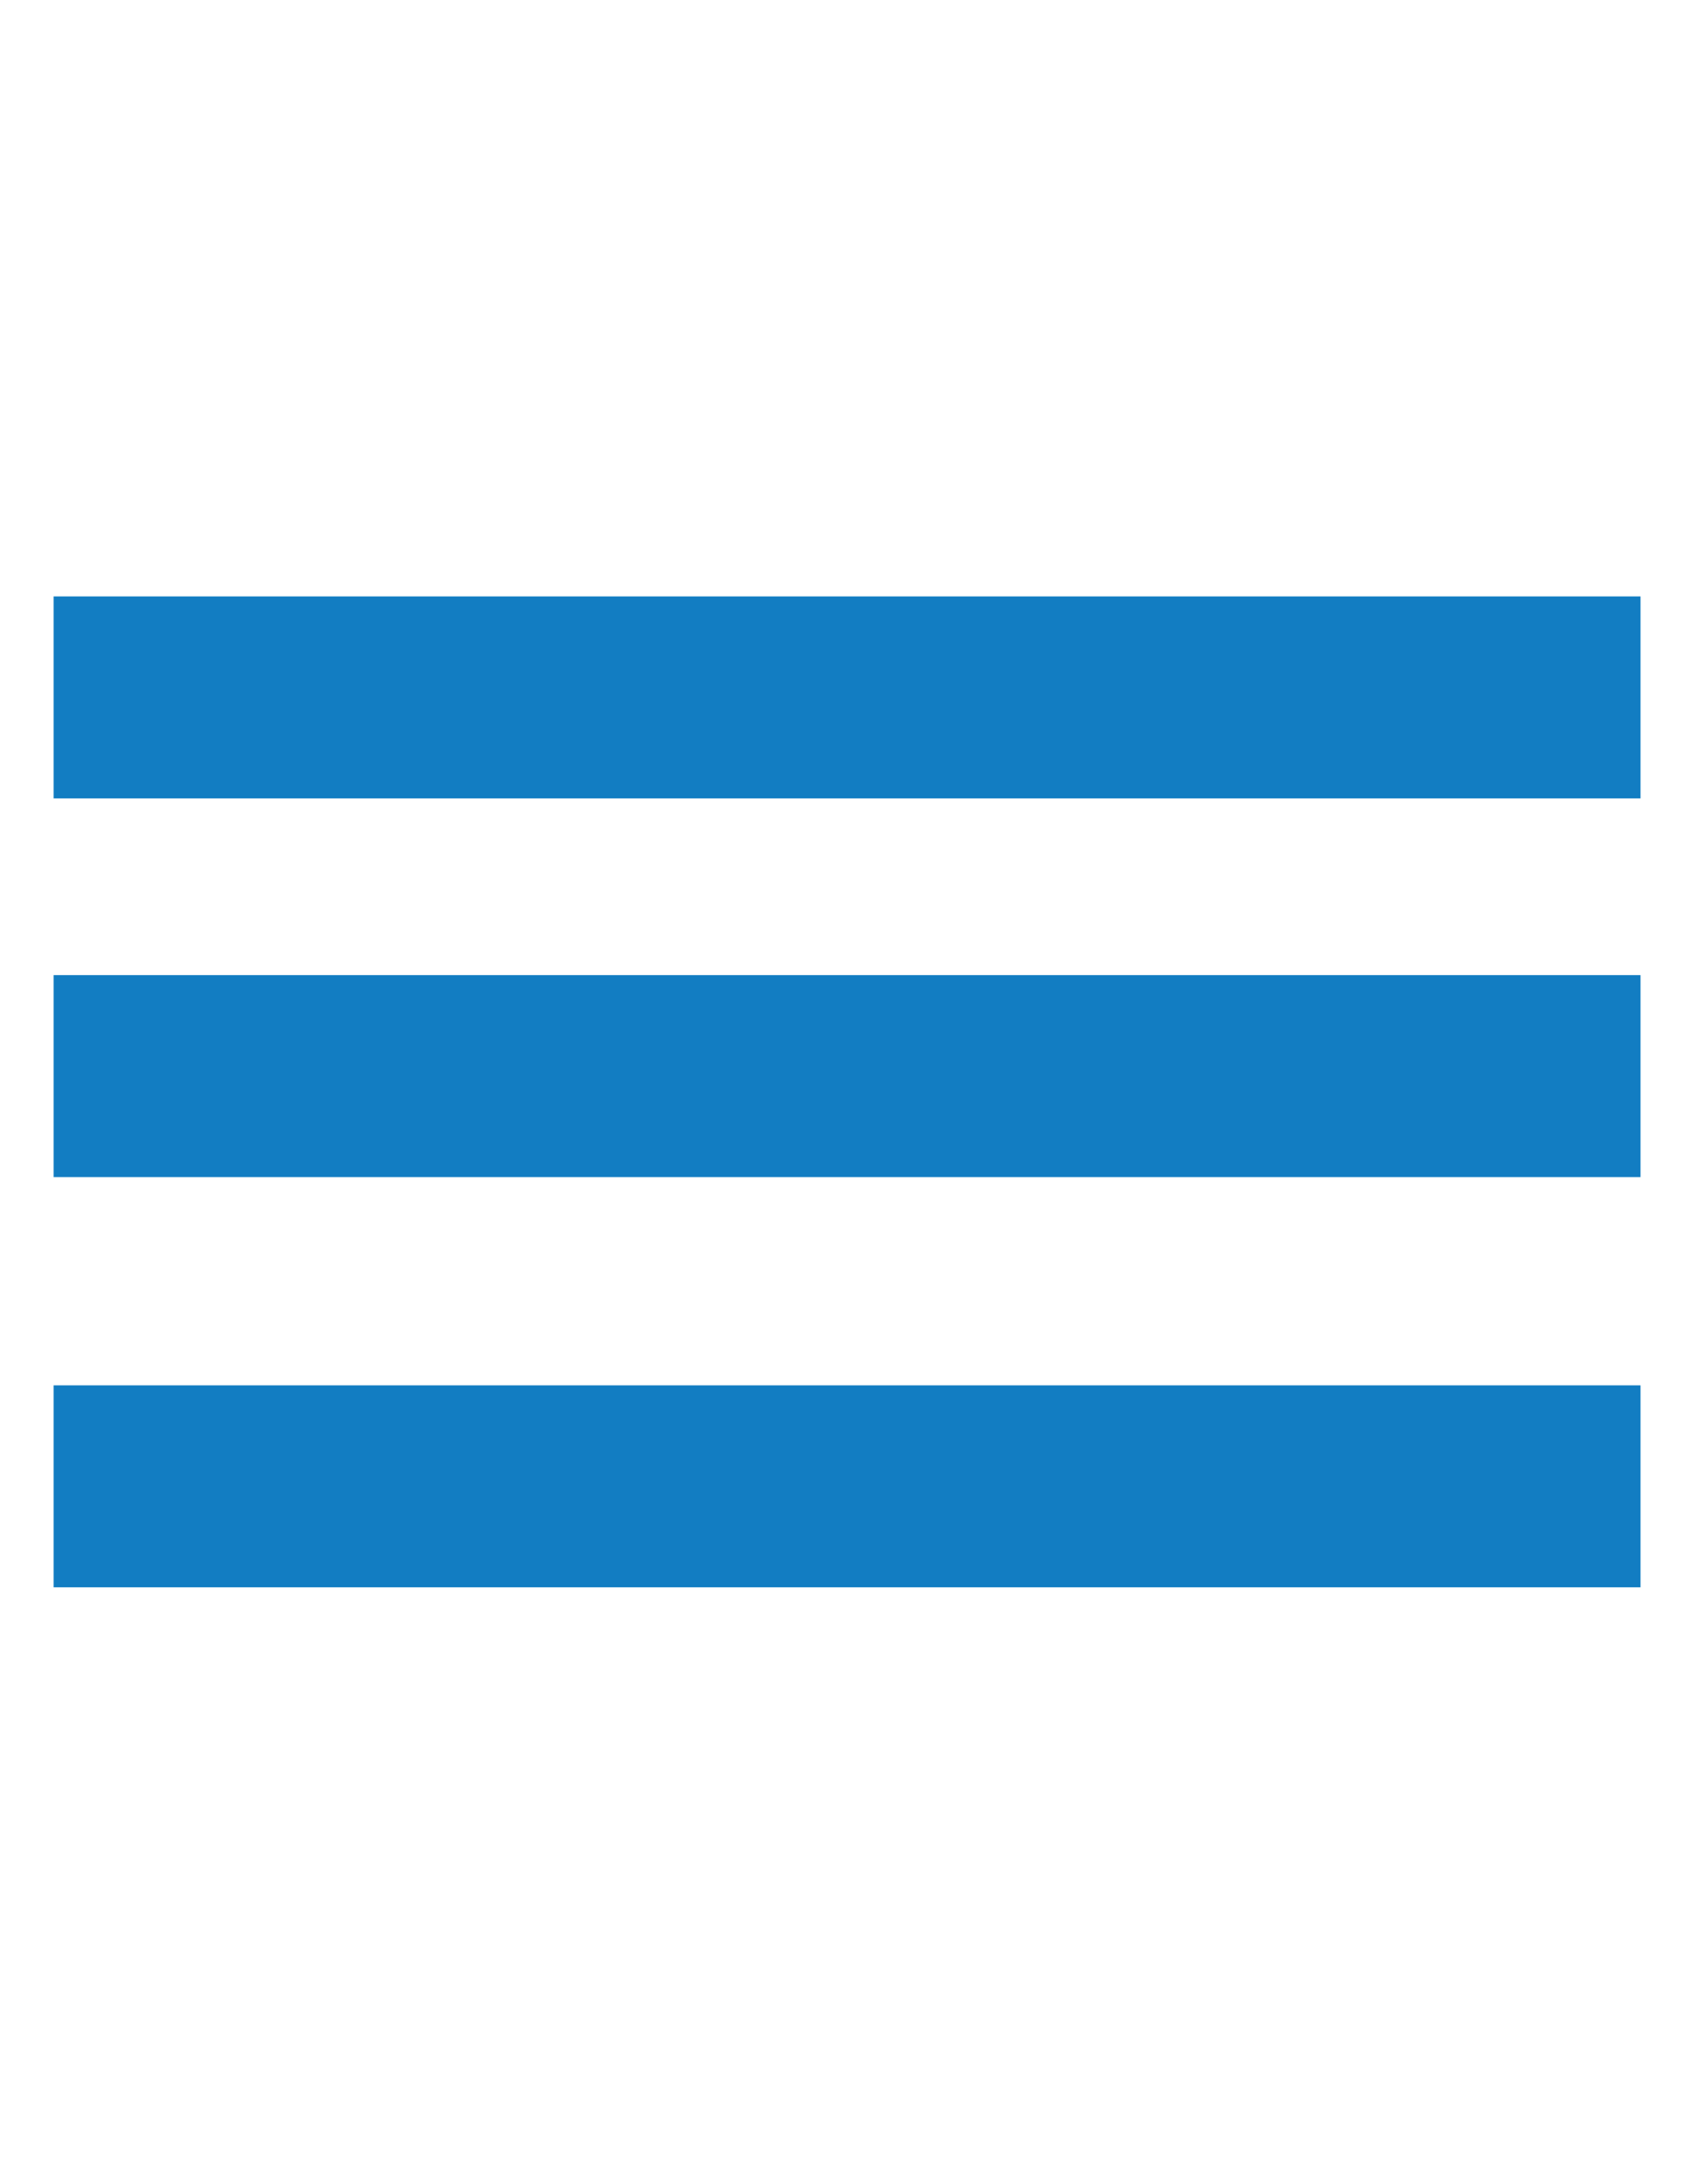 <?xml version="1.0" encoding="utf-8"?>
<!-- Generator: Adobe Illustrator 26.2.1, SVG Export Plug-In . SVG Version: 6.00 Build 0)  -->
<svg version="1.1" id="Layer_1" xmlns="http://www.w3.org/2000/svg" xmlns:xlink="http://www.w3.org/1999/xlink" x="0px" y="0px"
	 viewBox="0 0 53.6 69.2" style="enable-background:new 0 0 53.6 69.2;" xml:space="preserve">
<style type="text/css">
	.st0{fill:#127DC2;}
</style>
<rect x="1.7" y="18.9" class="st0" width="50.3" height="6.4"/>
<rect x="1.7" y="30.9" class="st0" width="50.3" height="6.4"/>
<rect x="1.7" y="43.9" class="st0" width="50.3" height="6.4"/>
</svg>
